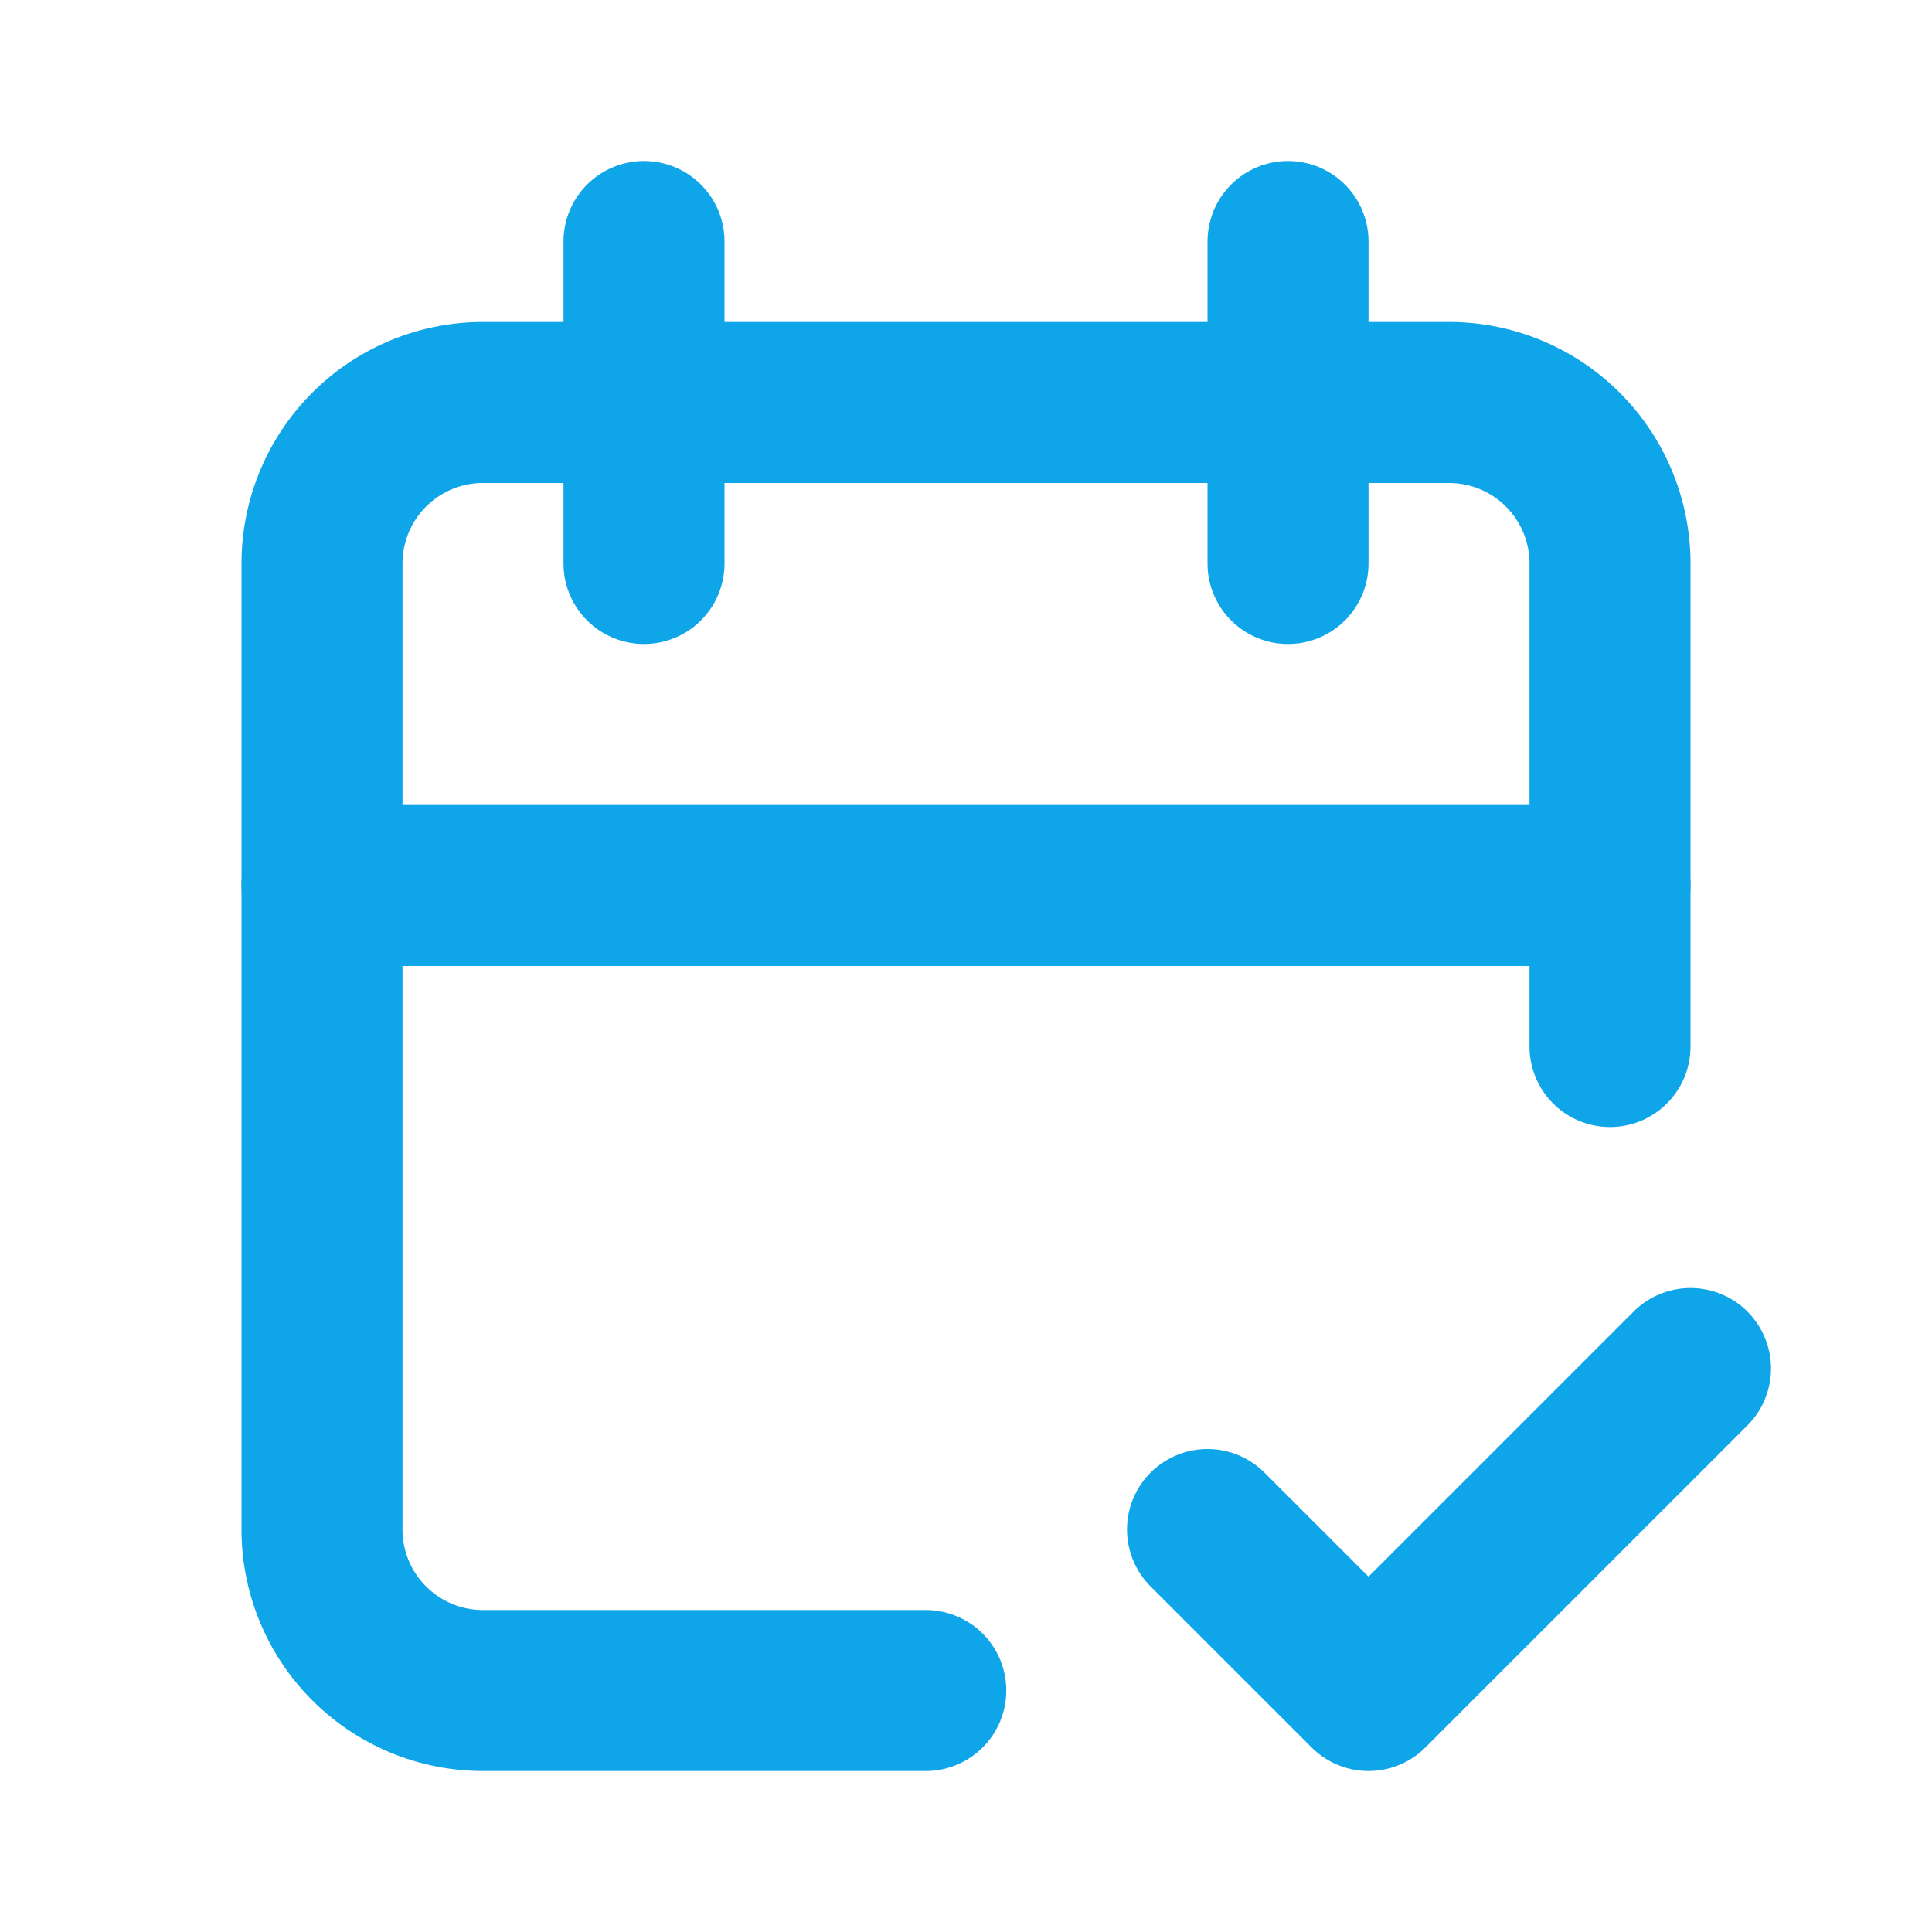 <?xml version="1.0" encoding="UTF-8"?>
<svg class="icon icon-tabler icons-tabler-outline icon-tabler-calendar-check" width="24" height="24" fill="none" stroke-linecap="round" stroke-linejoin="round" stroke-width="2" version="1.1" viewBox="0 0 24 24" xmlns="http://www.w3.org/2000/svg">
 <path d="M0 0h24v24H0z" fill="none"/>
 <g stroke="#0ea5e9">
  <path d="m11.5 21h-5.5a2 2 0 0 1-2-2v-12a2 2 0 0 1 2-2h12a2 2 0 0 1 2 2v6"/>
  <path d="m16 3v4"/>
  <path d="m8 3v4"/>
  <path d="m4 11h16"/>
  <path d="m15 19 2 2 4-4"/>
 </g>
</svg>
